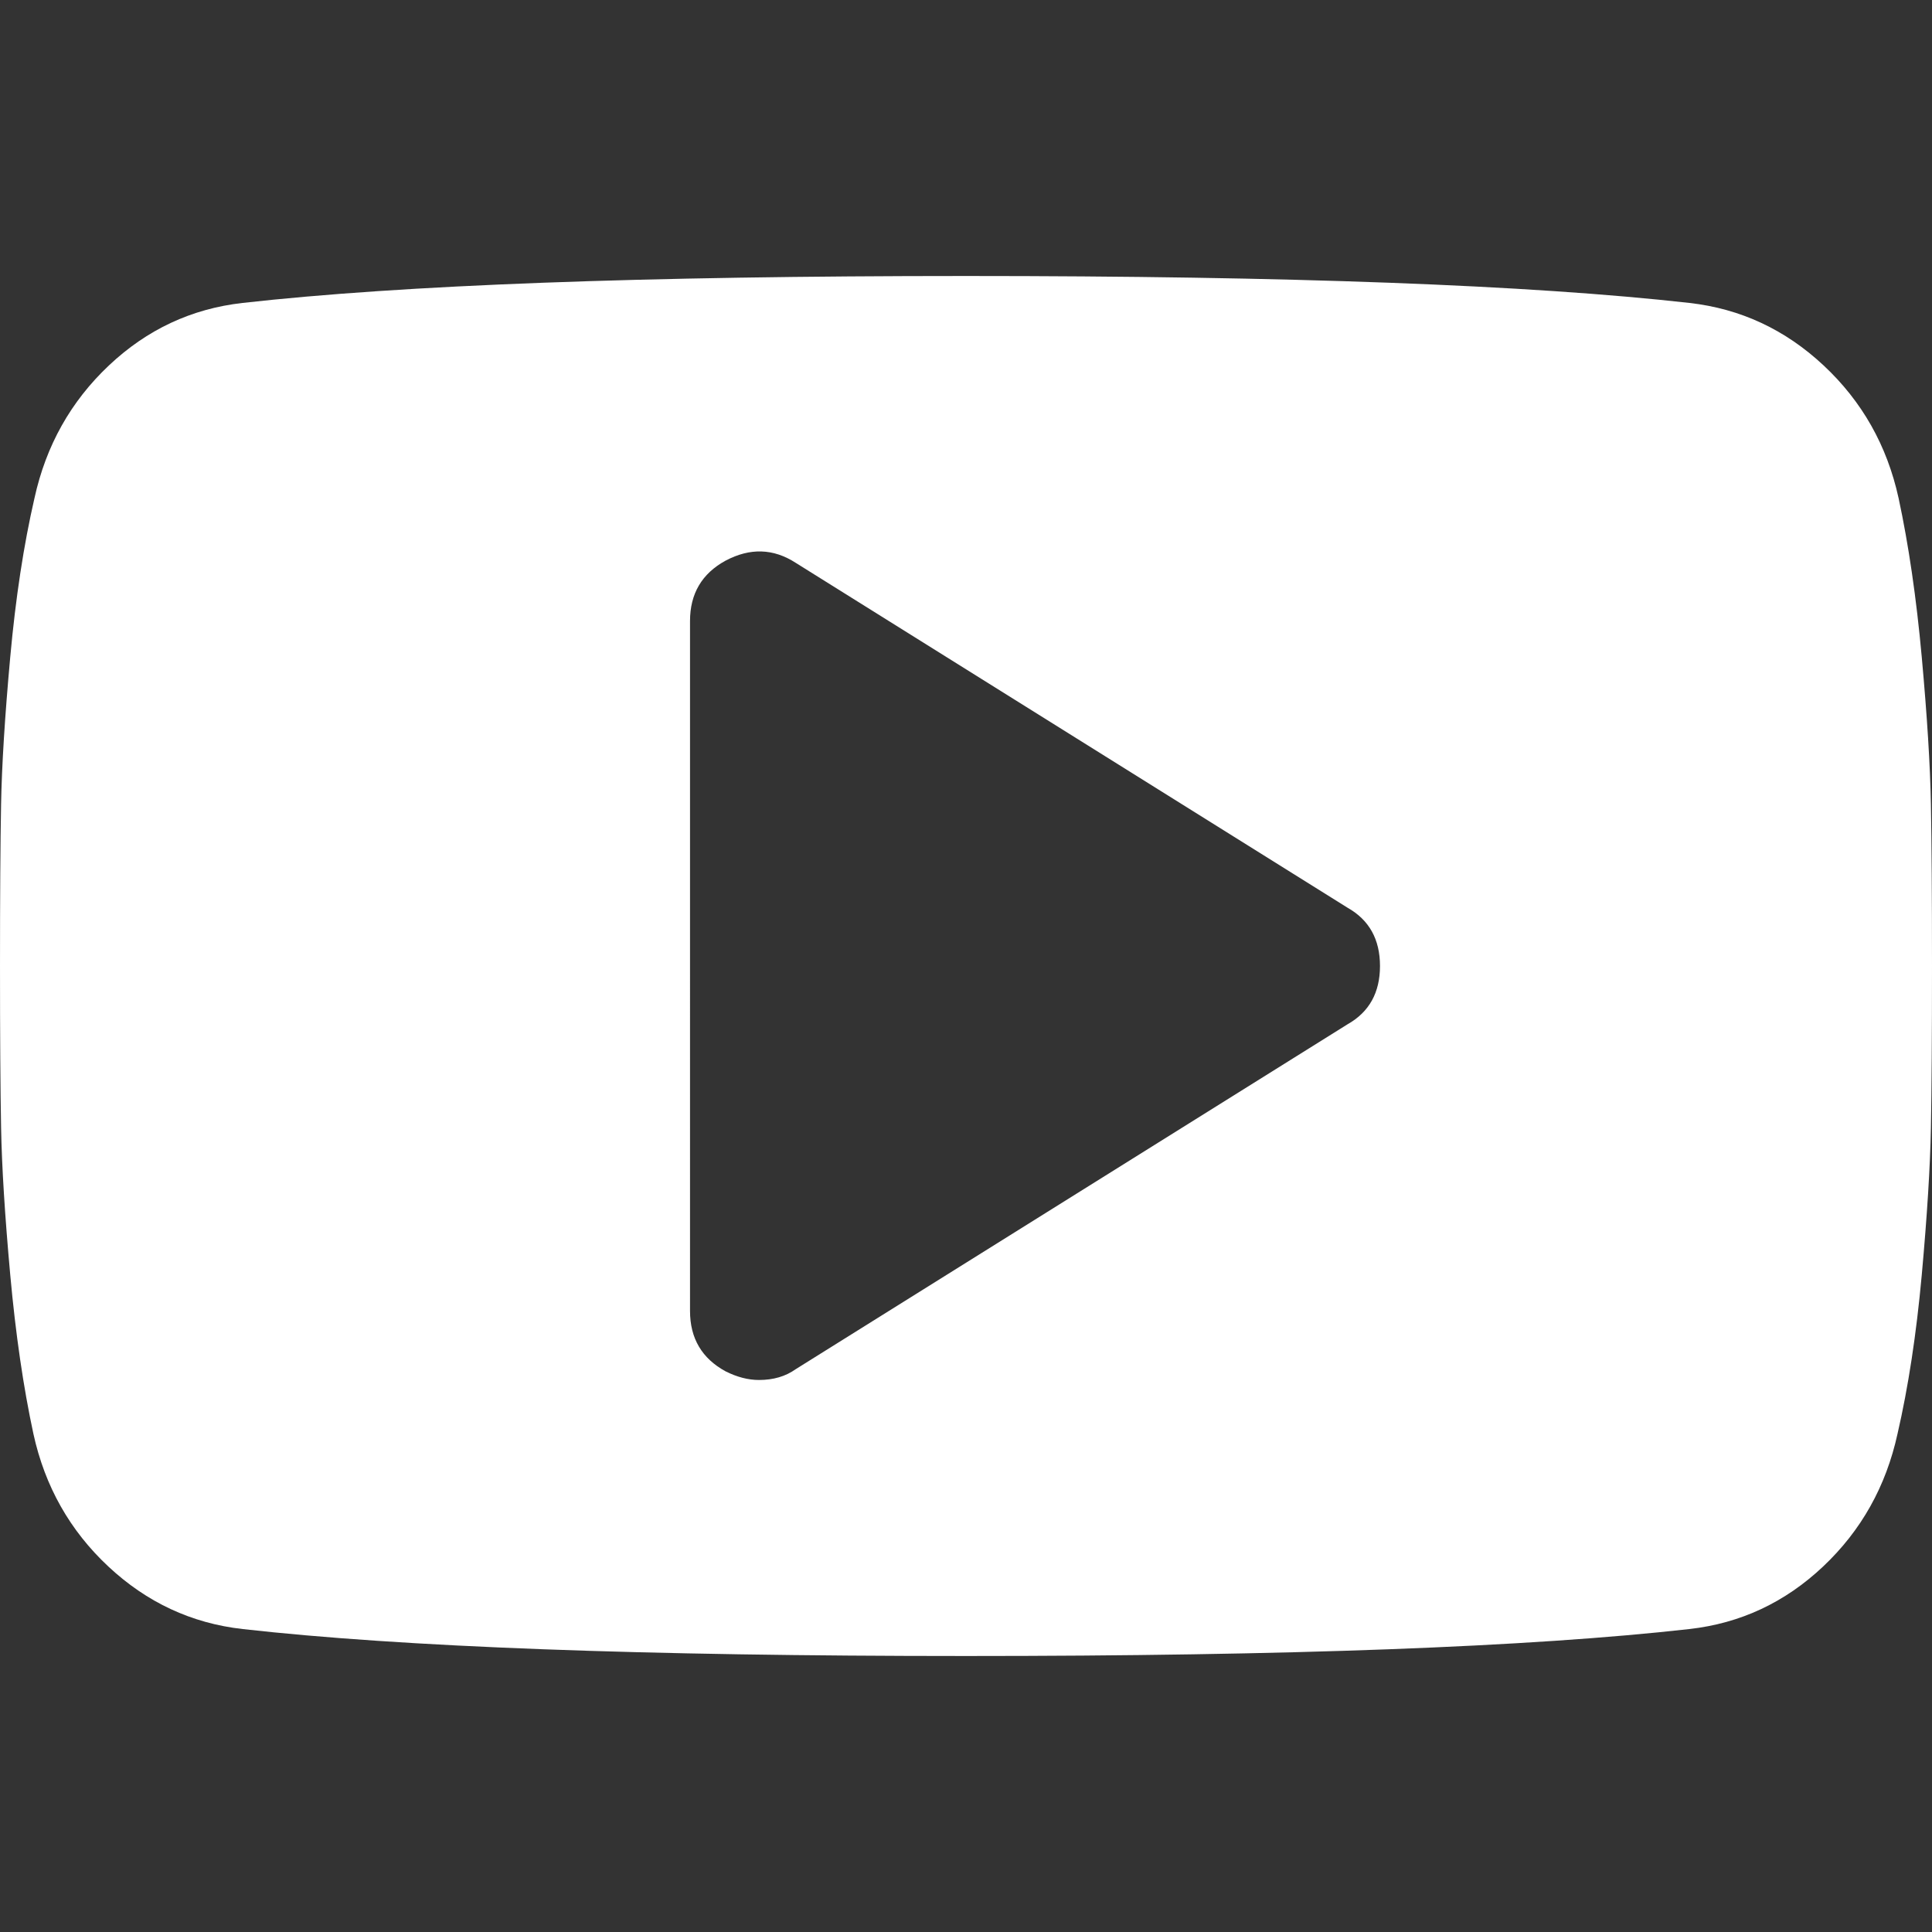 <?xml version="1.0" encoding="iso-8859-1"?>
<!-- Generator: Adobe Illustrator 16.0.0, SVG Export Plug-In . SVG Version: 6.00 Build 0)  -->
<!DOCTYPE svg PUBLIC "-//W3C//DTD SVG 1.1//EN" "http://www.w3.org/Graphics/SVG/1.1/DTD/svg11.dtd">
<svg xmlns="http://www.w3.org/2000/svg" xmlns:xlink="http://www.w3.org/1999/xlink" version="1.1" id="Capa_1" x="0px" y="0px" width="512px" height="512px" viewBox="0 0 511.626 511.627" style="enable-background:new 0 0 511.626 511.627;" xml:space="preserve">
<rect x="0" y="0" width="511.626" height="511.627" fill="#333333" stroke="none"/>
<g>
	<path d="M511.339,212.987c-0.186-10.277-1-23.271-2.423-38.97c-1.431-15.708-3.478-29.746-6.14-42.115   c-3.046-13.893-9.661-25.6-19.842-35.117c-10.181-9.519-22.031-15.037-35.549-16.562c-42.258-4.755-106.115-7.135-191.573-7.135   c-85.459,0-149.317,2.38-191.572,7.135c-13.516,1.524-25.319,7.043-35.404,16.562c-10.089,9.514-16.656,21.221-19.702,35.117   c-2.852,12.373-4.996,26.41-6.423,42.115c-1.425,15.699-2.235,28.688-2.424,38.97C0.094,223.265,0,237.539,0,255.813   c0,18.272,0.094,32.55,0.288,42.826c0.189,10.284,0.999,23.271,2.424,38.969c1.427,15.707,3.474,29.745,6.139,42.116   c3.046,13.897,9.659,25.602,19.842,35.115c10.185,9.517,22.036,15.036,35.548,16.56c42.255,4.76,106.109,7.139,191.572,7.139   c85.466,0,149.315-2.379,191.573-7.139c13.518-1.523,25.316-7.043,35.405-16.56c10.089-9.514,16.652-21.225,19.698-35.115   c2.854-12.371,4.996-26.409,6.427-42.116c1.423-15.697,2.231-28.691,2.423-38.969c0.191-10.276,0.287-24.554,0.287-42.826   C511.626,237.539,511.531,223.265,511.339,212.987z M356.883,271.231L210.706,362.59c-2.666,1.903-5.905,2.854-9.71,2.854   c-2.853,0-5.803-0.764-8.848-2.286c-6.28-3.422-9.419-8.754-9.419-15.985V164.454c0-7.229,3.14-12.561,9.419-15.986   c6.473-3.431,12.657-3.239,18.558,0.571l146.178,91.36c5.708,3.23,8.562,8.372,8.562,15.415   C365.446,262.854,362.591,267.998,356.883,271.231z" fill="#FFFFFF"/>
</g>
<g>
</g>
<g>
</g>
<g>
</g>
<g>
</g>
<g>
</g>
<g>
</g>
<g>
</g>
<g>
</g>
<g>
</g>
<g>
</g>
<g>
</g>
<g>
</g>
<g>
</g>
<g>
</g>
<g>
</g>
</svg>
